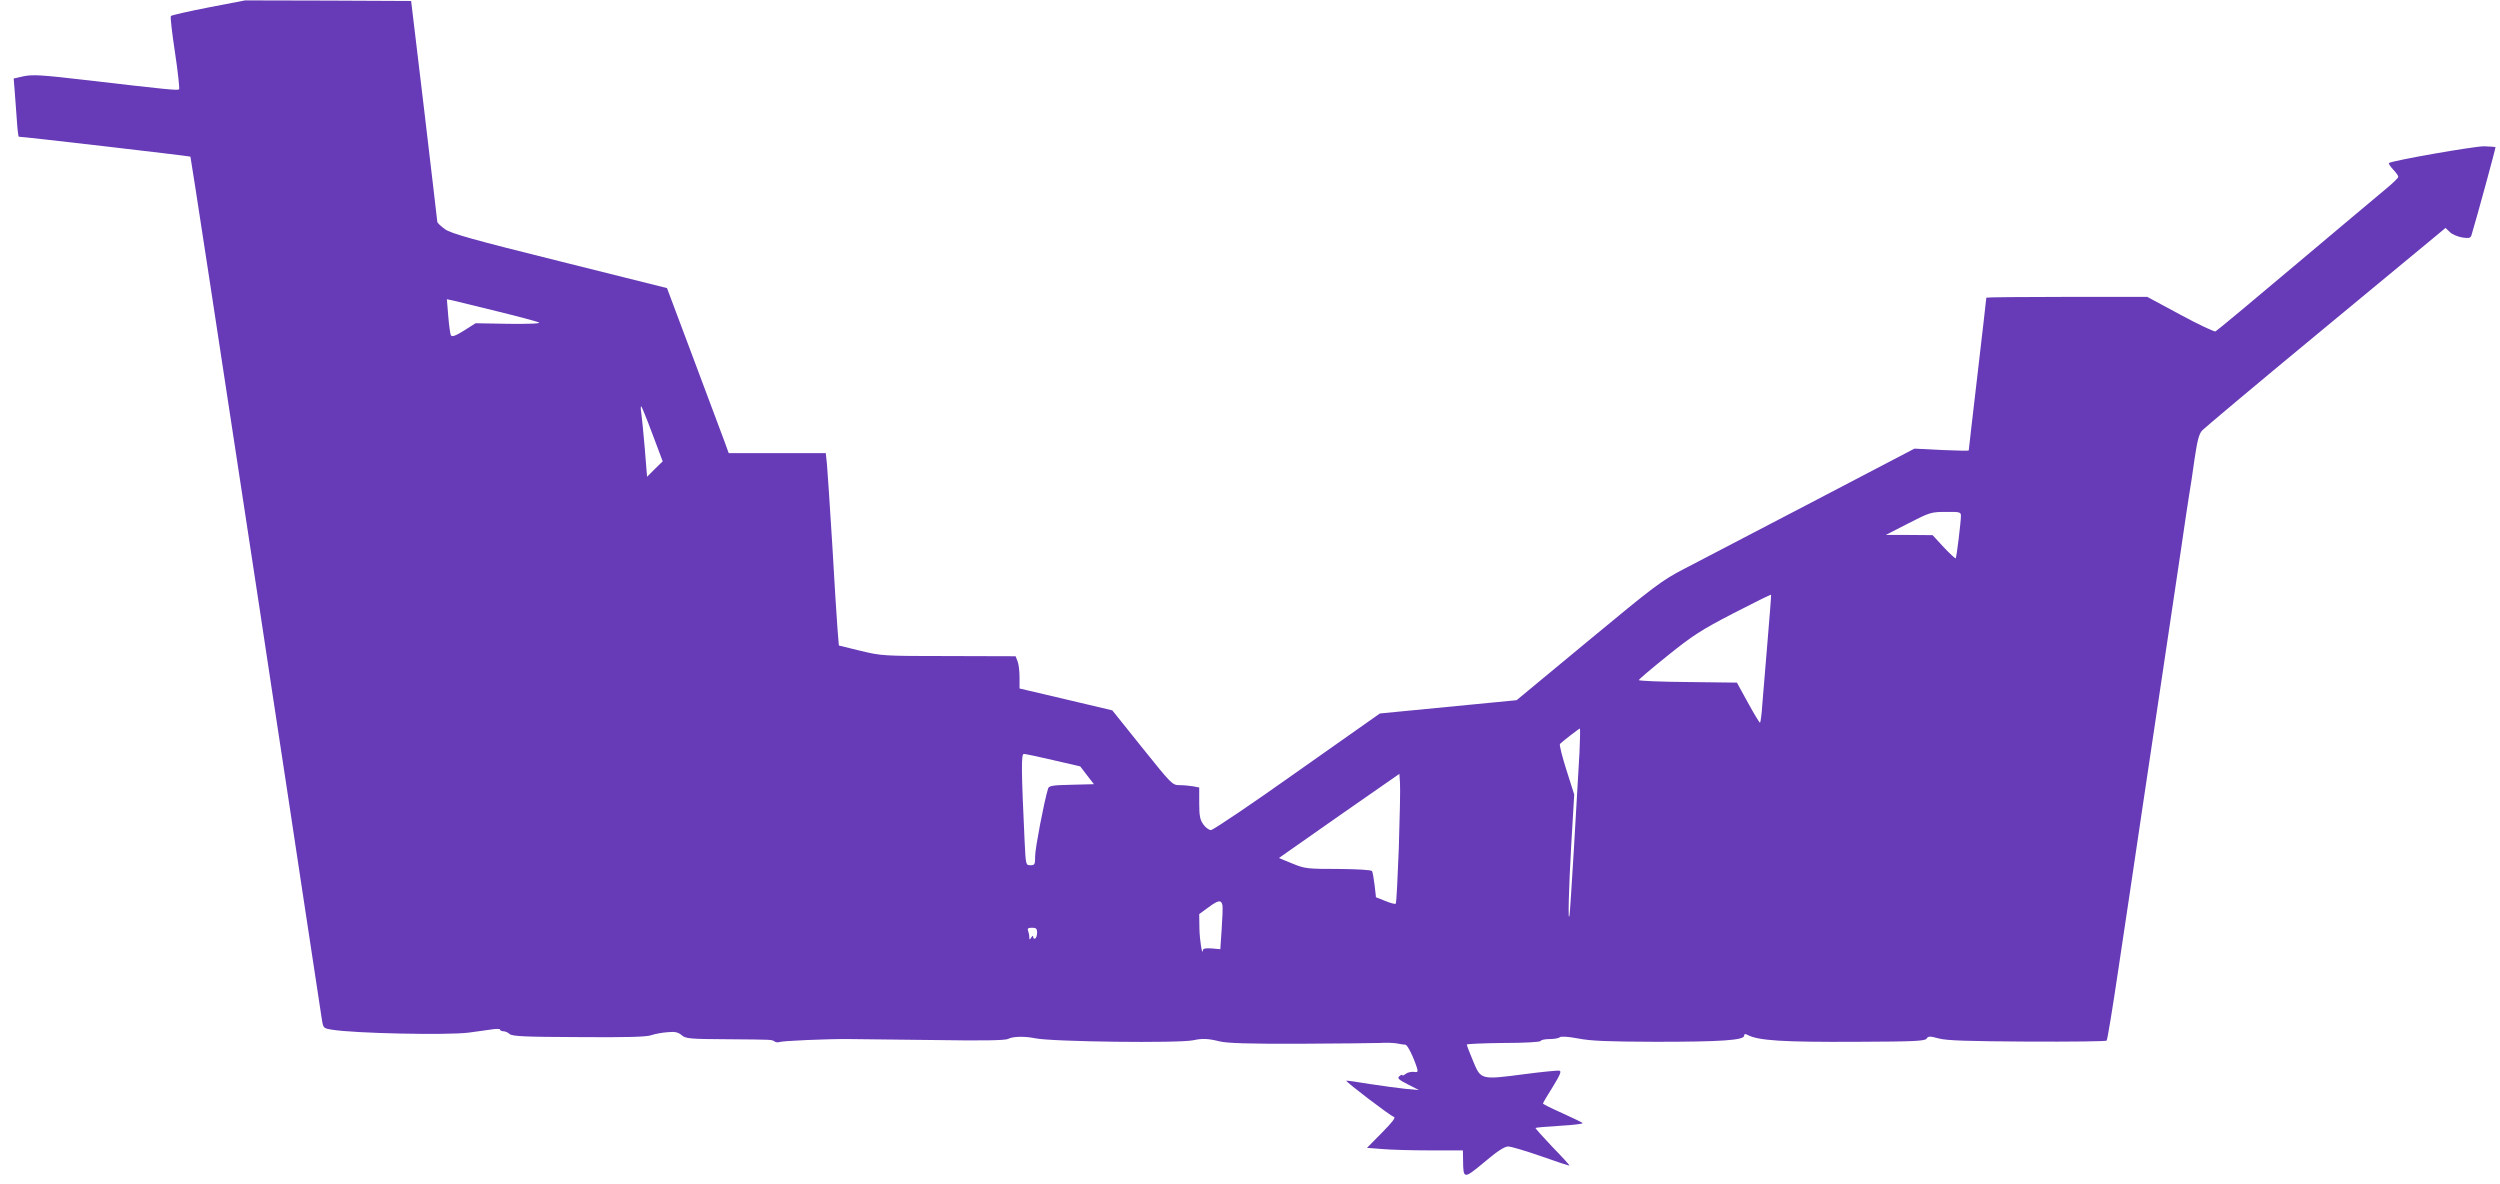 <?xml version="1.0" standalone="no"?>
<!DOCTYPE svg PUBLIC "-//W3C//DTD SVG 20010904//EN"
 "http://www.w3.org/TR/2001/REC-SVG-20010904/DTD/svg10.dtd">
<svg version="1.0" xmlns="http://www.w3.org/2000/svg"
 width="1280pt" height="606pt" viewBox="0 0 1280 606"
 preserveAspectRatio="xMidYMid meet">
<g transform="translate(0,606) scale(0.1,-0.1)"
fill="#673ab7" stroke="none">
<path d="M1068 6022 c-103 -20 -190 -40 -193 -44 -4 -3 6 -88 21 -187 15 -99
24 -184 21 -188 -7 -7 -56 -2 -486 48 -214 25 -263 28 -308 19 l-53 -12 5 -61
c2 -34 7 -101 11 -149 3 -49 8 -88 10 -88 25 0 876 -99 879 -102 2 -3 137
-884 351 -2293 46 -308 96 -632 109 -720 14 -88 65 -430 115 -760 50 -330 94
-620 98 -645 7 -44 8 -45 52 -52 113 -19 590 -29 700 -15 30 4 79 11 108 15
28 5 52 5 52 1 0 -5 8 -9 17 -9 9 0 24 -6 32 -14 14 -12 76 -15 356 -16 240
-2 349 1 370 10 17 6 53 13 81 15 41 4 56 0 74 -15 21 -18 40 -20 237 -21 233
-2 223 -1 240 -12 6 -4 17 -5 25 -2 16 6 243 16 353 15 44 -1 241 -3 438 -5
251 -4 365 -2 379 6 24 13 86 14 138 3 85 -18 738 -26 810 -10 46 10 75 9 135
-6 36 -9 151 -13 410 -12 198 1 383 3 410 4 28 2 66 1 85 -2 19 -4 40 -7 46
-7 11 -1 42 -65 59 -119 6 -21 4 -23 -18 -20 -13 1 -32 -3 -41 -11 -9 -7 -16
-10 -16 -6 0 4 -7 2 -15 -5 -12 -10 -6 -17 43 -42 l57 -29 -68 6 c-37 4 -120
15 -185 25 -64 11 -117 18 -119 17 -5 -5 228 -182 243 -185 12 -3 -6 -26 -60
-81 l-77 -78 77 -6 c42 -4 153 -7 246 -7 l168 0 1 -52 c1 -96 3 -96 109 -8 66
56 103 80 122 80 15 0 91 -23 169 -50 78 -28 143 -49 145 -48 1 2 -38 45 -88
96 -49 52 -88 95 -86 97 2 2 59 7 126 11 68 4 119 10 115 14 -4 4 -52 27 -105
51 -54 24 -98 46 -98 49 0 3 22 41 50 85 38 62 46 81 34 83 -9 2 -90 -6 -181
-18 -222 -29 -221 -29 -261 68 -18 42 -32 80 -32 84 0 3 84 7 188 8 110 0 188
5 190 10 2 6 23 10 46 10 23 0 46 4 52 9 5 6 41 4 94 -6 66 -13 153 -16 395
-17 336 0 455 8 455 31 0 10 5 11 18 4 55 -29 180 -37 559 -35 295 1 349 4
357 16 8 13 16 14 63 1 41 -11 148 -14 453 -16 219 -1 402 1 406 5 4 4 31 169
60 365 30 197 83 556 119 798 36 242 88 589 115 770 27 182 65 438 85 570 19
132 39 265 44 295 5 30 18 111 27 179 14 95 23 130 39 147 11 12 274 233 585
490 311 257 587 485 613 507 l48 40 22 -21 c12 -12 41 -24 64 -28 35 -5 42 -3
47 12 27 89 125 448 123 451 -2 1 -28 3 -58 4 -48 1 -476 -74 -488 -86 -2 -3
8 -18 22 -33 15 -16 27 -32 26 -38 0 -5 -26 -30 -57 -56 -31 -26 -239 -200
-462 -388 -223 -188 -410 -344 -417 -347 -6 -2 -88 36 -180 86 l-169 91 -412
0 c-227 0 -412 -2 -412 -4 0 -3 -20 -179 -45 -392 -25 -212 -45 -388 -45 -390
0 -3 -62 -1 -139 2 l-139 7 -528 -276 c-291 -152 -585 -305 -652 -340 -114
-59 -152 -88 -490 -368 l-367 -304 -350 -34 -350 -34 -423 -298 c-232 -165
-431 -299 -442 -299 -10 0 -28 13 -39 29 -17 24 -21 44 -21 109 l0 80 -31 6
c-17 3 -49 6 -69 6 -38 0 -41 4 -192 192 l-153 191 -237 56 -238 56 0 57 c0
31 -4 68 -10 82 l-10 26 -342 1 c-338 0 -345 1 -453 27 l-110 27 -7 85 c-4 47
-16 243 -27 435 -12 193 -24 376 -27 408 l-6 57 -248 0 -249 0 -21 58 c-12 31
-83 221 -158 422 l-137 365 -548 137 c-443 110 -556 142 -588 164 -21 15 -39
32 -40 38 0 6 -31 263 -67 571 l-67 560 -425 2 -425 1 -187 -36z m1482 -1557
c107 -26 202 -52 210 -56 9 -6 -53 -8 -155 -7 l-170 3 -60 -38 c-43 -27 -61
-33 -66 -24 -4 6 -10 51 -14 99 l-7 86 33 -7 c19 -5 122 -30 229 -56z m790
-626 l53 -141 -40 -39 -40 -40 -12 148 c-7 81 -15 163 -18 181 -3 17 -3 32 0
32 2 0 28 -63 57 -141z m6700 -420 c0 -29 -22 -213 -27 -218 -1 -2 -29 23 -61
57 l-57 62 -120 1 -120 0 115 59 c111 57 118 59 193 59 71 1 77 -1 77 -20z
m-990 -640 c-11 -129 -23 -276 -27 -326 -3 -51 -9 -93 -12 -93 -3 0 -31 46
-62 103 l-56 102 -251 3 c-139 1 -252 6 -251 10 0 4 66 60 147 125 128 103
171 131 337 217 105 54 191 97 193 95 1 -1 -7 -107 -18 -236z m-963 -571 c-13
-240 -47 -813 -51 -833 -9 -53 -4 136 9 363 l15 254 -40 126 c-22 69 -37 129
-33 133 15 15 98 79 102 79 2 0 1 -55 -2 -122z m-2694 -40 l138 -32 35 -46 35
-45 -115 -3 c-98 -2 -116 -5 -120 -20 -21 -69 -66 -306 -66 -344 0 -44 -2 -48
-24 -48 -24 0 -24 1 -30 123 -17 363 -18 447 -4 447 7 0 75 -14 151 -32z
m1769 -448 c-6 -155 -12 -284 -16 -287 -3 -3 -27 3 -53 14 l-48 19 -7 62 c-4
34 -10 66 -13 72 -4 6 -73 10 -173 11 -159 0 -170 1 -236 28 l-68 28 308 216
309 215 3 -48 c2 -27 -1 -175 -6 -330z m-903 -295 c2 -10 0 -65 -4 -122 l-7
-103 -44 4 c-28 2 -44 0 -45 -8 -3 -36 -17 51 -18 111 l-1 73 48 35 c50 37 65
39 71 10z m-949 -139 c0 -14 -4 -28 -10 -31 -5 -3 -10 0 -10 7 0 9 -3 9 -10
-2 -8 -13 -10 -13 -10 2 0 9 -3 23 -6 32 -5 12 0 16 20 16 21 0 26 -5 26 -24z"/>
</g>
</svg>
